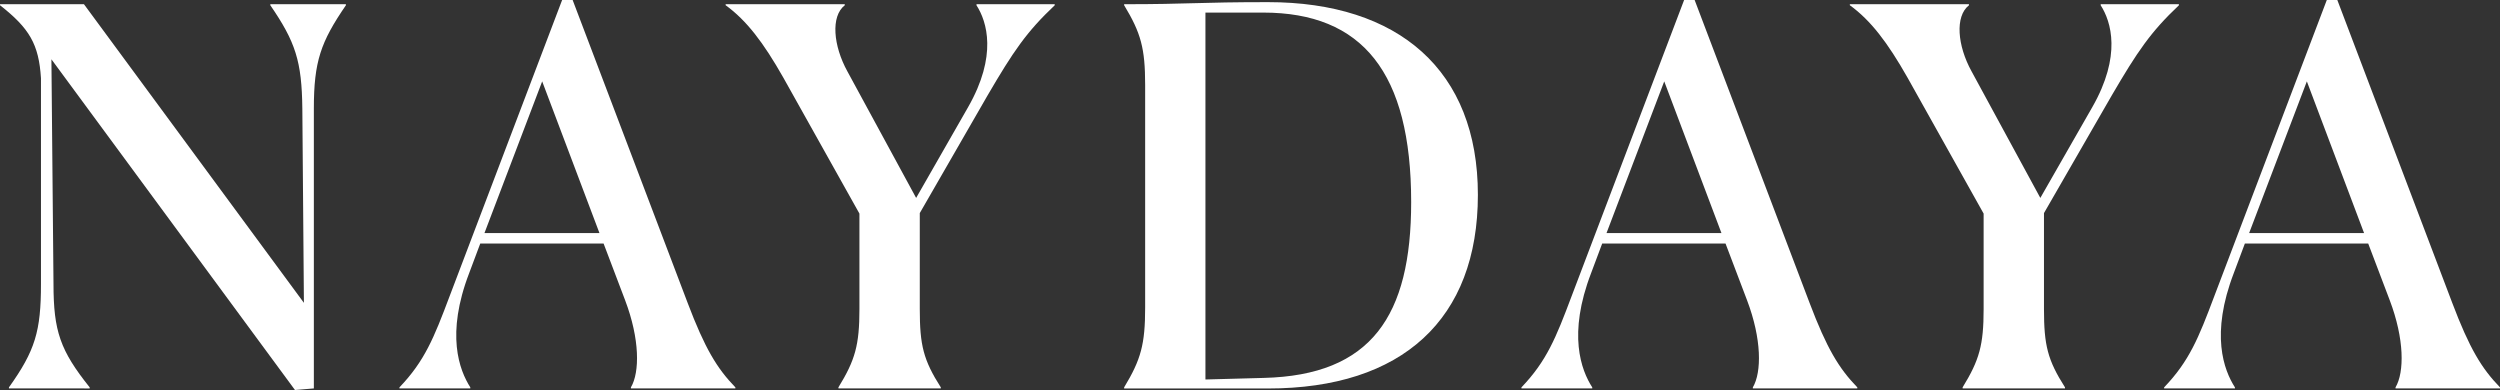 <?xml version="1.0" encoding="UTF-8"?>
<svg id="Layer_1" xmlns="http://www.w3.org/2000/svg" version="1.1" viewBox="0 0 3972.4 619.7">
  <rect x="0" y="0" width="3972.4" height="619.7" fill="#333333" stroke="none"/>
  <!-- Generator: Adobe Illustrator 29.8.2, SVG Export Plug-In . SVG Version: 2.1.1 Build 3)  -->
  <defs>
    <style>
      .st0 {
        fill: #fff;
      }
    </style>
  </defs>
  <path class="st0" d="M81.7,94.2l3.3,357c0,75.1,10.8,105.9,57.5,164.3v1.7H14.2v-1.7c41.7-58.4,50.9-89.2,50.9-164.3V124.3C61.7,70.1,46.7,45,0,8.3v-1.6h133.4l349.5,474.5-2.5-308.6c-.8-75.1-10.8-105.9-50.9-164.3v-1.6h120.1v1.7c-40,58.4-50.9,89.2-50.9,164.3v444.5l-30,2.5L81.7,94.2Z"/>
  <path class="st0" d="M747.3,617.2h-112.6v-1.7c40-41.7,55-79.2,79.2-143.5L893.2,0h16.7l182.7,481.2c27.5,72.6,46.7,104.2,75.9,134.3v1.7h-166v-1.7c14.2-24.2,14.2-76.7-9.2-138.4l-34.2-90.1h-196l-17.5,46.7c-37.5,97.6-15.8,154.3,1.7,181.8v1.7h0ZM861.5,129.3l-91.7,241h182.7l-91-241Z"/>
  <path class="st0" d="M1332.2,615.5c26.7-43.4,33.4-67.5,33.4-124.3v-151.8l-120.9-216c-31.7-55.9-58.4-90.9-91.7-115.1v-1.6h189.3v1.7c-22.5,17.5-18.3,64.2,4.2,105.1l109.2,201,82.6-144.3c46.7-81.7,30-135.9,13.3-161.8v-1.7h124.3v1.7c-45,42.5-65.9,73.4-106.8,143.4l-107.6,186.8v152.6c0,57.5,5.8,80.9,33.4,124.3v1.7h-162.6l-.1-1.7h0Z"/>
  <path class="st0" d="M1786.2,615.5c26.7-44.2,33.4-68.4,33.4-126.8V135.1c0-58.4-6.7-82.6-33.4-126.8v-1.6c104.2,0,118.4-3.3,228.5-3.3,207.7,0,333.6,108.4,333.6,306.1s-120.1,307.8-333.6,307.8h-228.5v-1.8h0ZM1915.4,20v583l92.6-2.5c171-4.2,234.3-98.4,234.3-279.4,0-206-77.6-301.1-235.2-301.1h-91.7Z"/>
  <path class="st0" d="M2530.1,617.2h-112.6v-1.7c40-41.7,55-79.2,79.2-143.5L2676,0h16.7l182.6,481.2c27.5,72.6,46.7,104.2,75.9,134.3v1.7h-166v-1.7c14.2-24.2,14.2-76.7-9.2-138.4l-34.2-90.1h-196l-17.5,46.7c-37.5,97.6-15.9,154.3,1.7,181.8l.1,1.7h0ZM2644.4,129.3l-91.7,241h182.6l-90.9-241Z"/>
  <path class="st0" d="M3118.5,615.5c26.7-43.4,33.4-67.5,33.4-124.3v-151.8l-120.9-216c-31.7-55.9-58.4-90.9-91.7-115.1v-1.6h189.3v1.7c-22.5,17.5-18.4,64.2,4.2,105.1l109.2,201,82.6-144.3c46.7-81.7,30-135.9,13.3-161.8v-1.7h124.3v1.7c-45,42.5-65.9,73.4-106.8,143.4l-107.6,186.8v152.6c0,57.5,5.8,80.9,33.4,124.3v1.7h-162.6l-.1-1.7h0Z"/>
  <path class="st0" d="M3551.3,617.2h-112.6v-1.7c40-41.7,55-79.2,79.2-143.5L3697.2,0h16.7l182.6,481.2c27.5,72.6,46.7,104.2,75.9,134.3v1.7h-166v-1.7c14.2-24.2,14.2-76.7-9.2-138.4l-34.2-90.1h-196l-17.5,46.7c-37.5,97.6-15.9,154.3,1.7,181.8l.1,1.7h0ZM3665.5,129.3l-91.7,241h182.6l-90.9-241Z"/>
</svg>